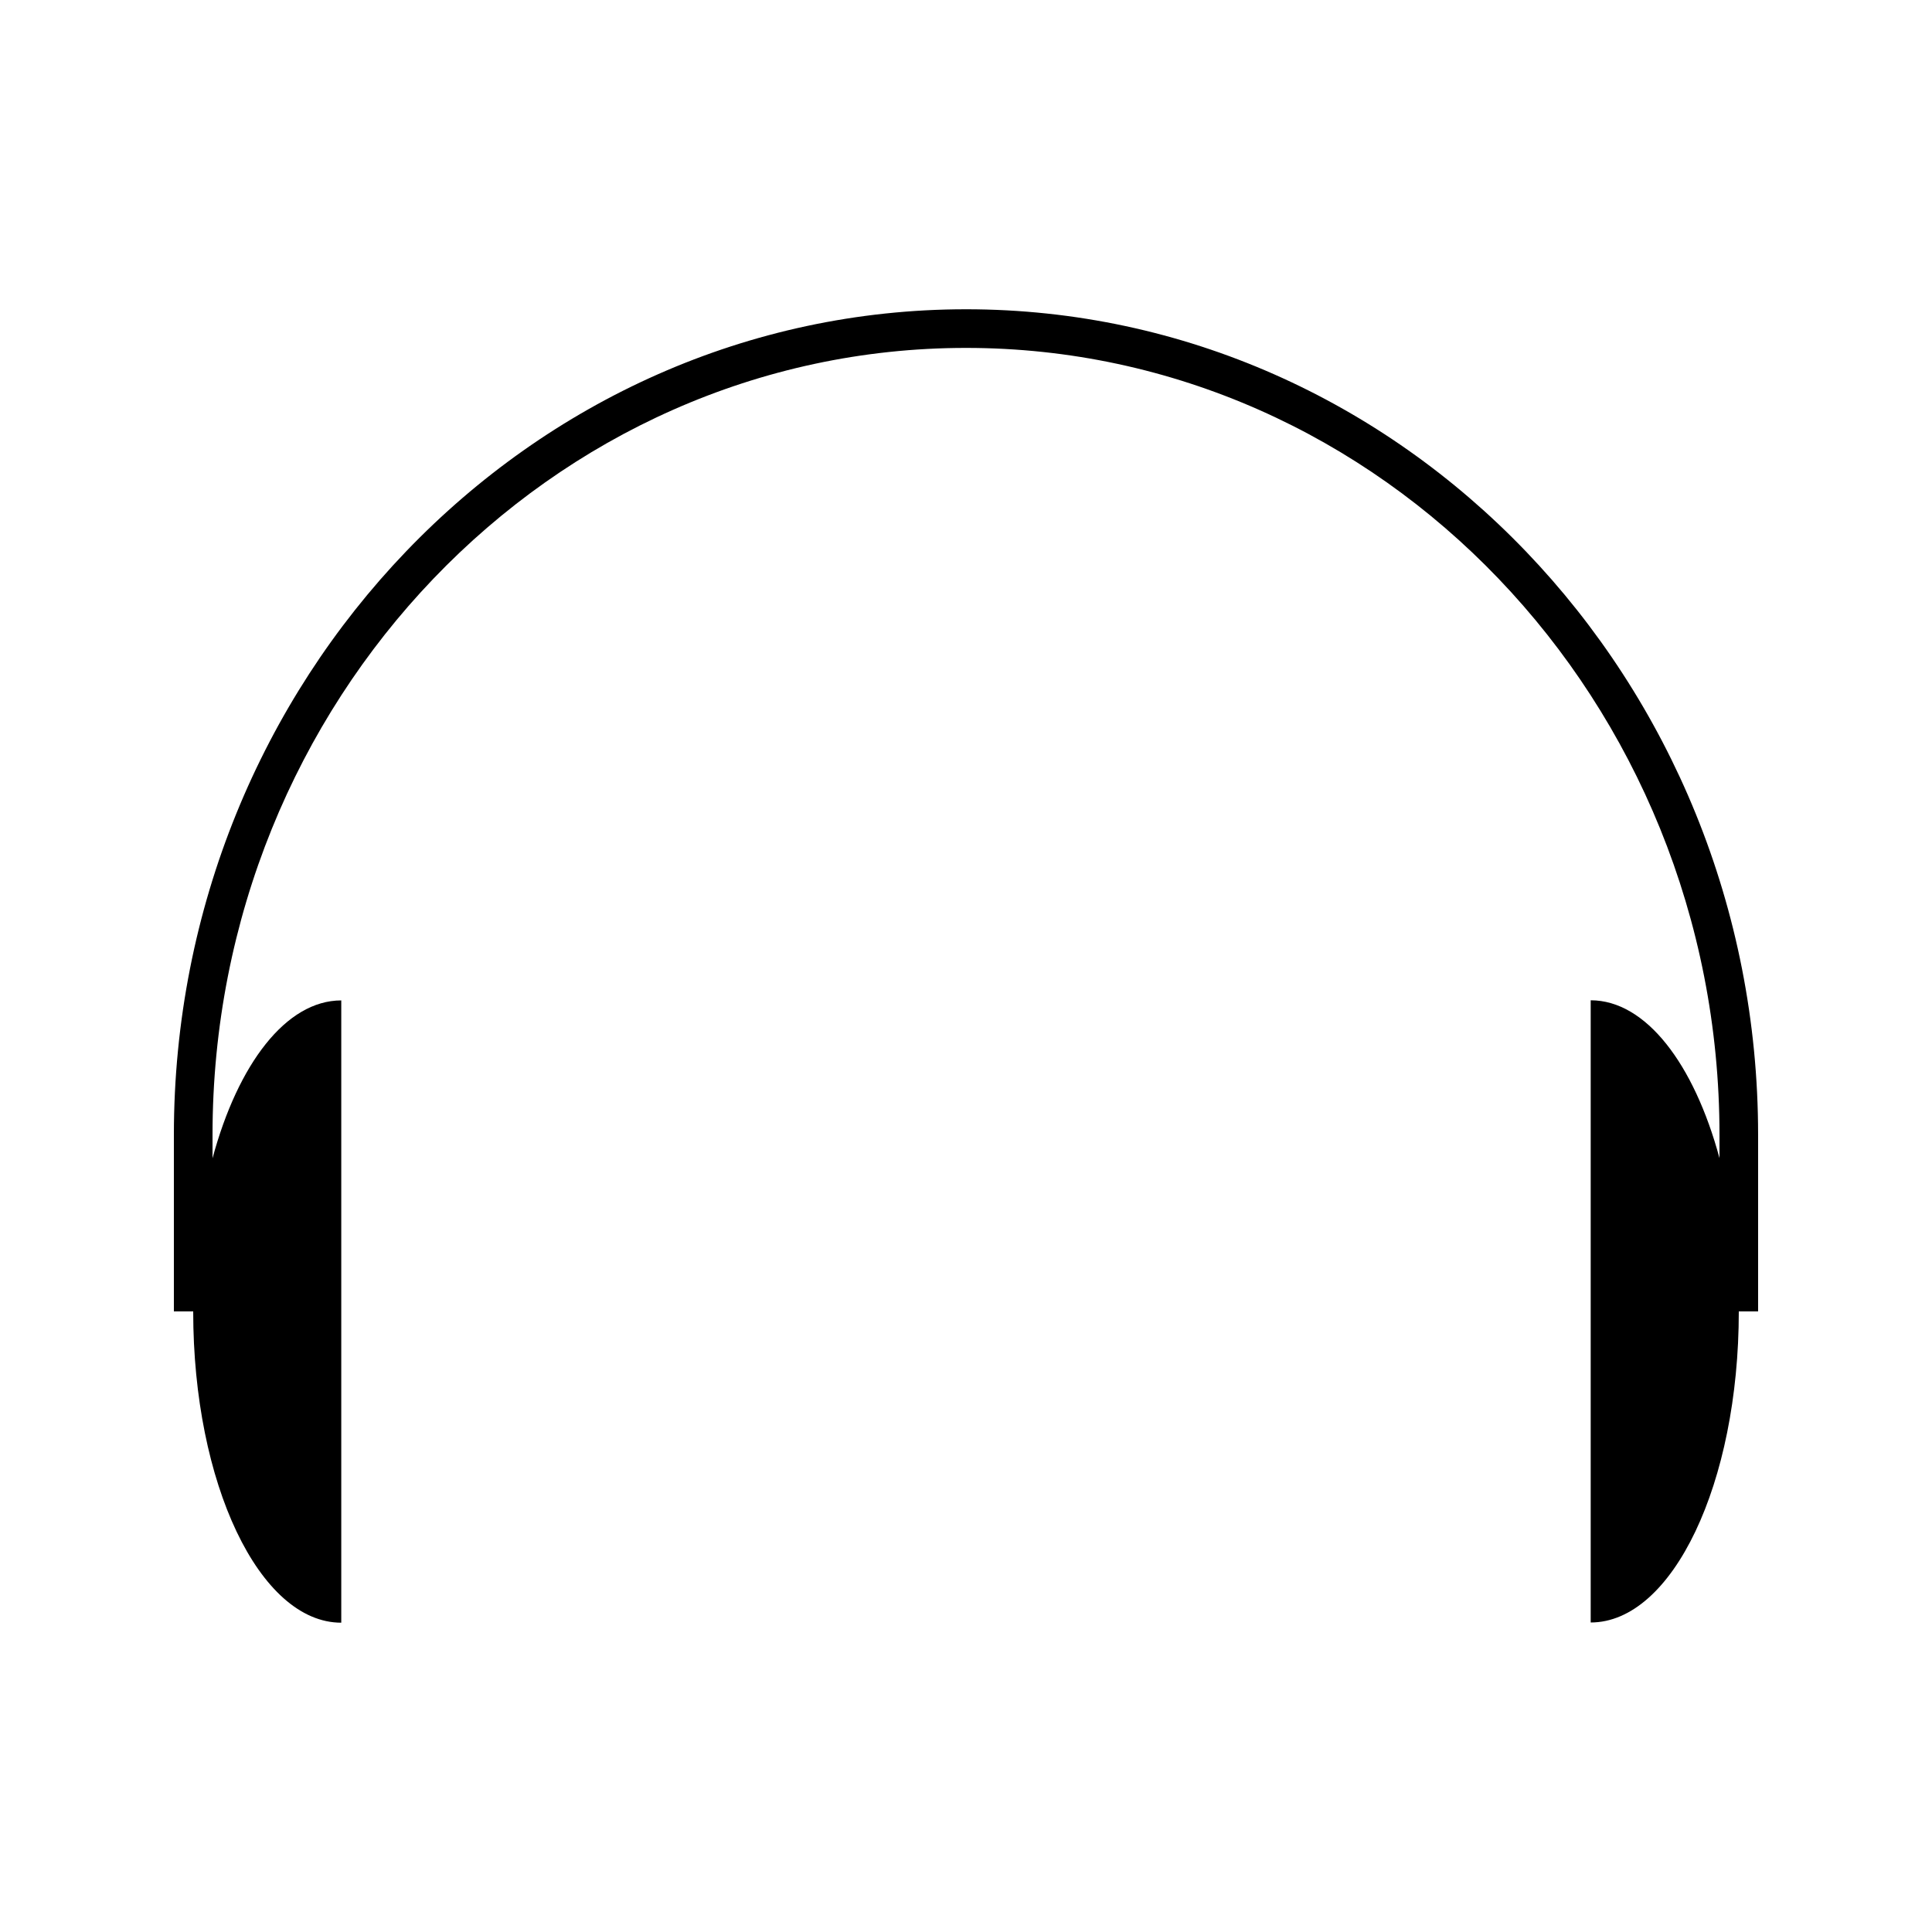 <?xml version="1.0" encoding="UTF-8"?>
<!-- Uploaded to: SVG Repo, www.svgrepo.com, Generator: SVG Repo Mixer Tools -->
<svg fill="#000000" width="800px" height="800px" version="1.1" viewBox="144 144 512 512" xmlns="http://www.w3.org/2000/svg">
 <path d="m400 225.96c-115.75 0-209.92 98.148-209.92 218.79v46.777h5.121v0.059c0 45.543 17.57 82.445 39.238 82.445v-164.91c-14.637 0-27.375 16.867-34.117 41.828v-6.199c-0.004-115 89.574-208.55 199.68-208.55 110.1 0 199.68 93.555 199.68 208.55v6.156c-6.75-24.961-19.496-41.82-34.133-41.82v164.89c21.676 0 39.25-36.895 39.25-82.445l5.117-0.004v-46.777c0-120.64-94.168-218.79-209.92-218.79z"/>
</svg>